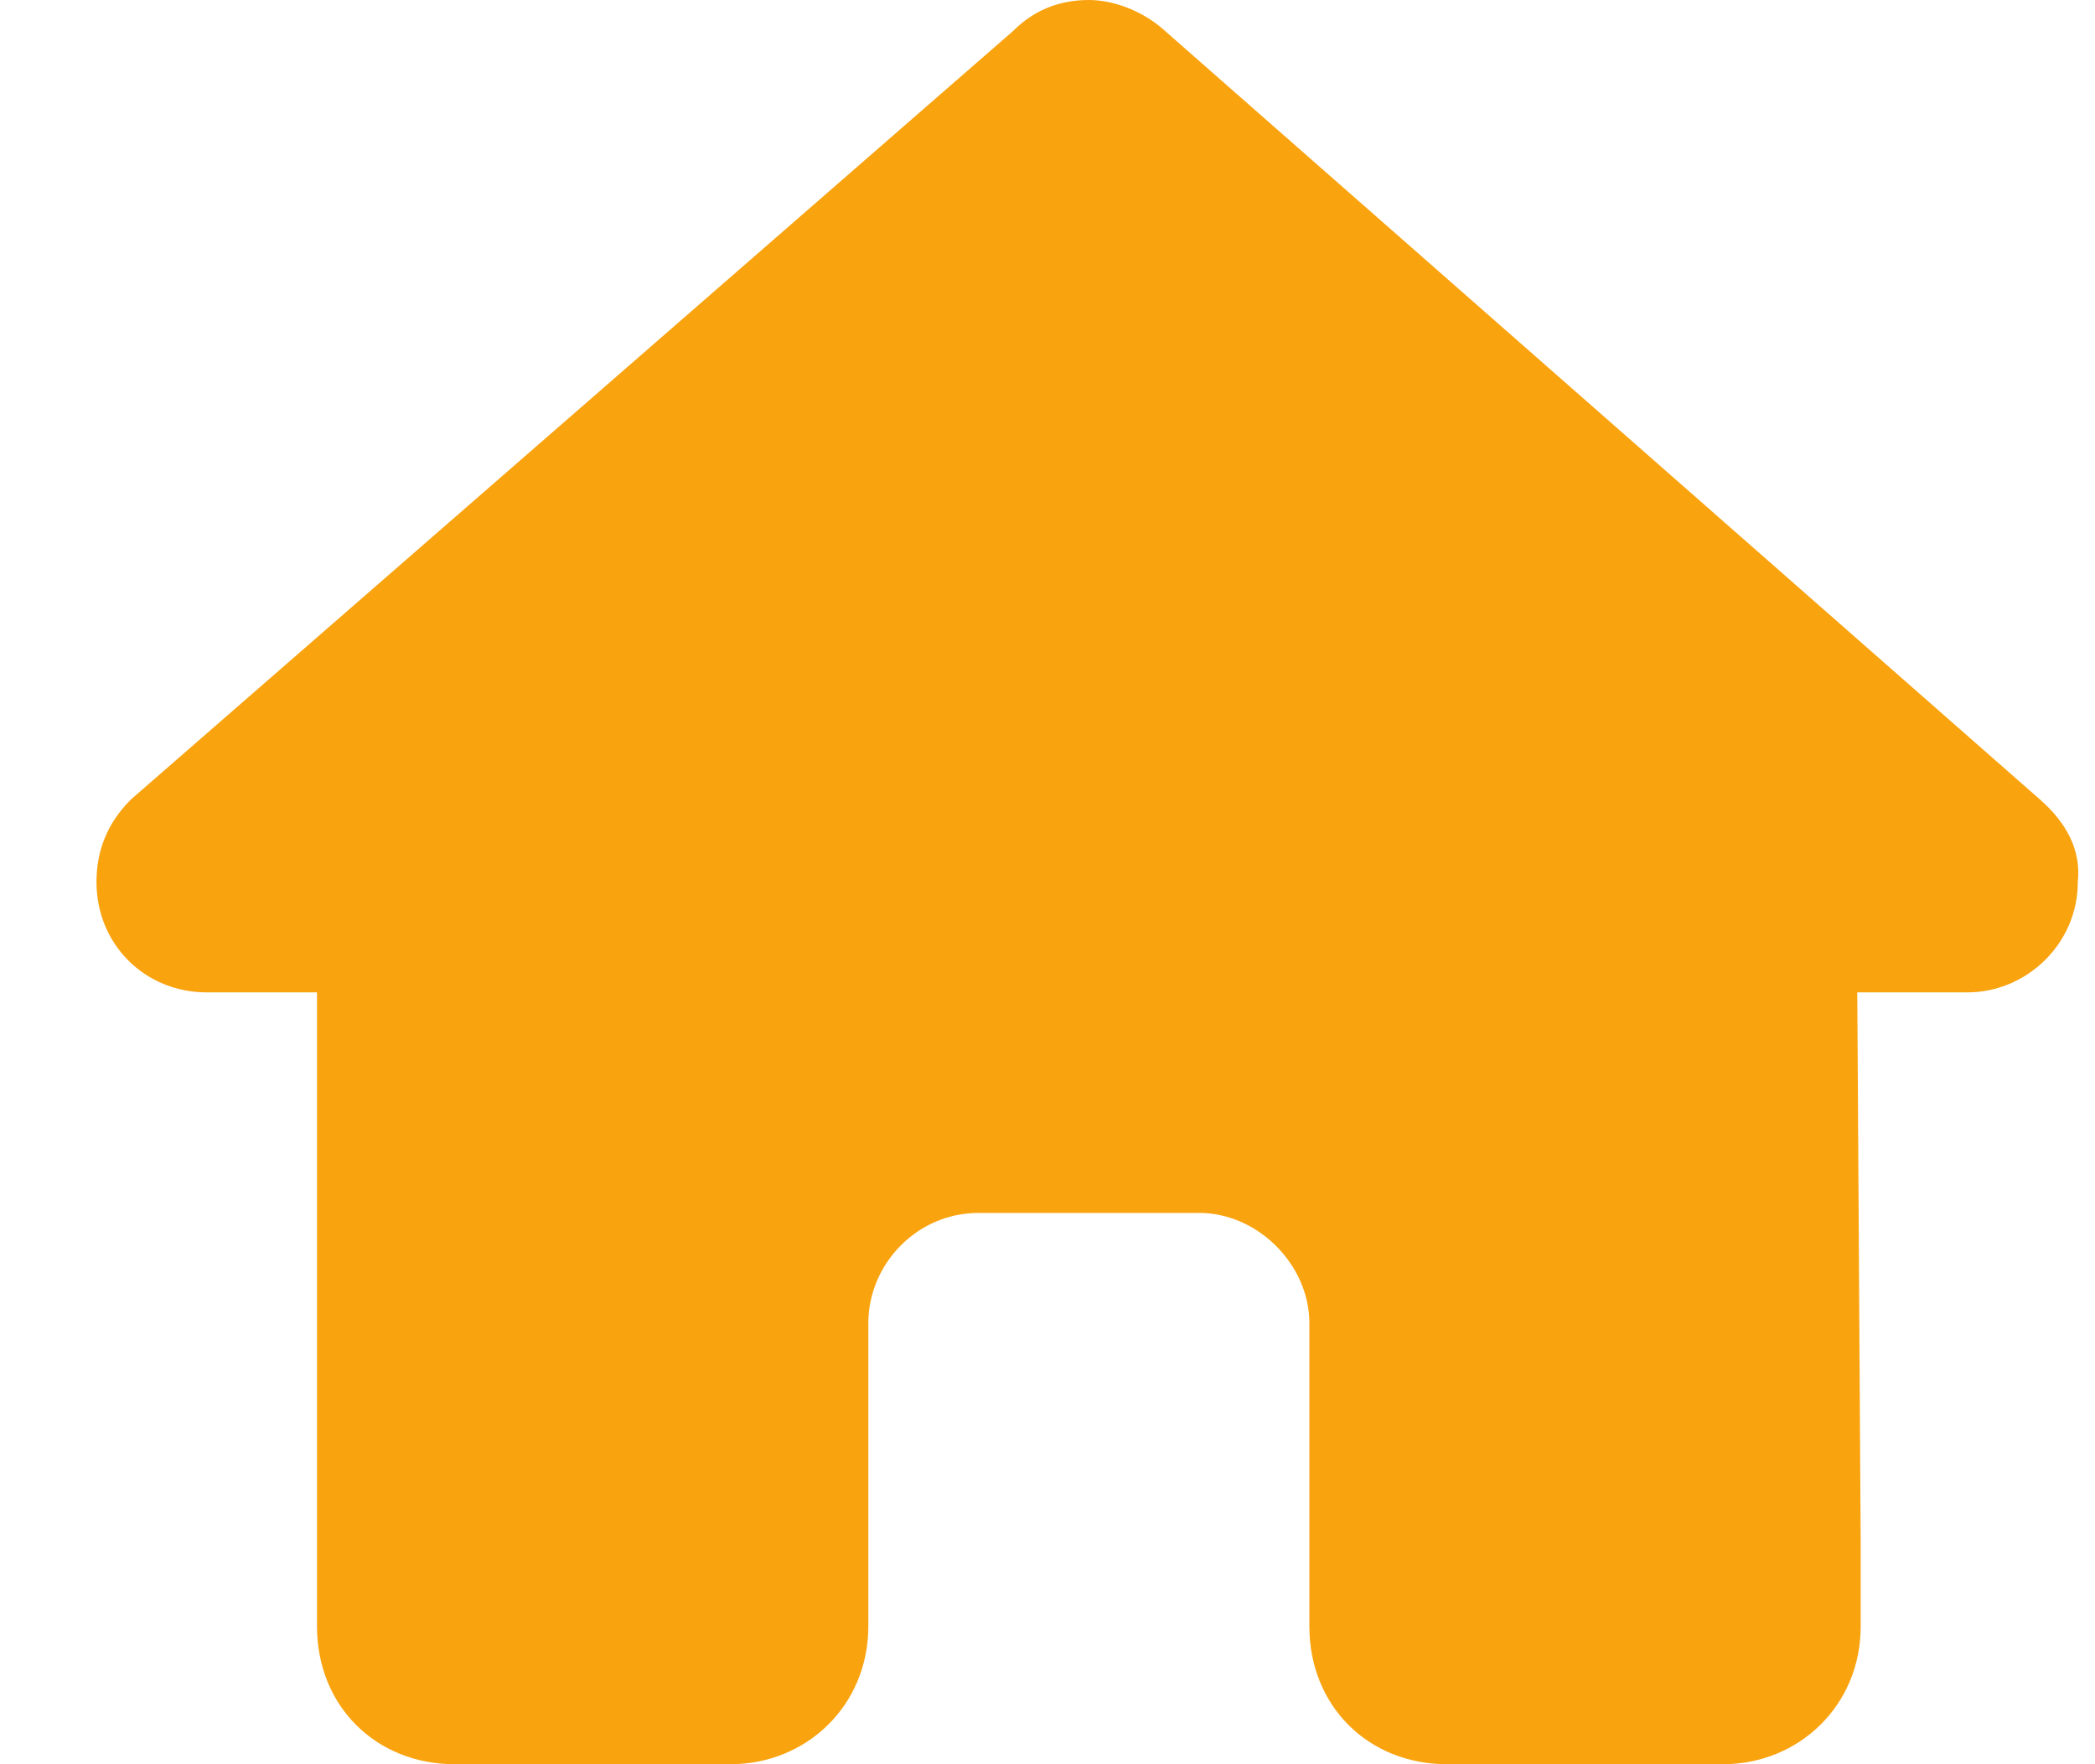 <svg width="19" height="16" viewBox="0 0 19 16" fill="none" xmlns="http://www.w3.org/2000/svg">
<path d="M18.844 8C18.844 8.562 18.375 9 17.844 9H16.844L16.875 14C16.875 14.094 16.875 14.188 16.875 14.25V14.75C16.875 15.469 16.312 16 15.625 16H15.125C15.062 16 15.031 16 15 16C14.969 16 14.906 16 14.875 16H13.125C12.406 16 11.875 15.469 11.875 14.75V12C11.875 11.469 11.406 11 10.875 11H8.875C8.312 11 7.875 11.469 7.875 12V14.75C7.875 15.469 7.312 16 6.625 16H4.875C4.812 16 4.781 16 4.719 16C4.688 16 4.656 16 4.625 16H4.125C3.406 16 2.875 15.469 2.875 14.75V11.25C2.875 11.25 2.875 11.219 2.875 11.188V9H1.875C1.312 9 0.875 8.562 0.875 8C0.875 7.719 0.969 7.469 1.188 7.25L9.188 0.281C9.406 0.062 9.656 0 9.875 0C10.094 0 10.344 0.094 10.531 0.25L18.5 7.25C18.75 7.469 18.875 7.719 18.844 8Z" fill="#F9A30F"/>
</svg>
